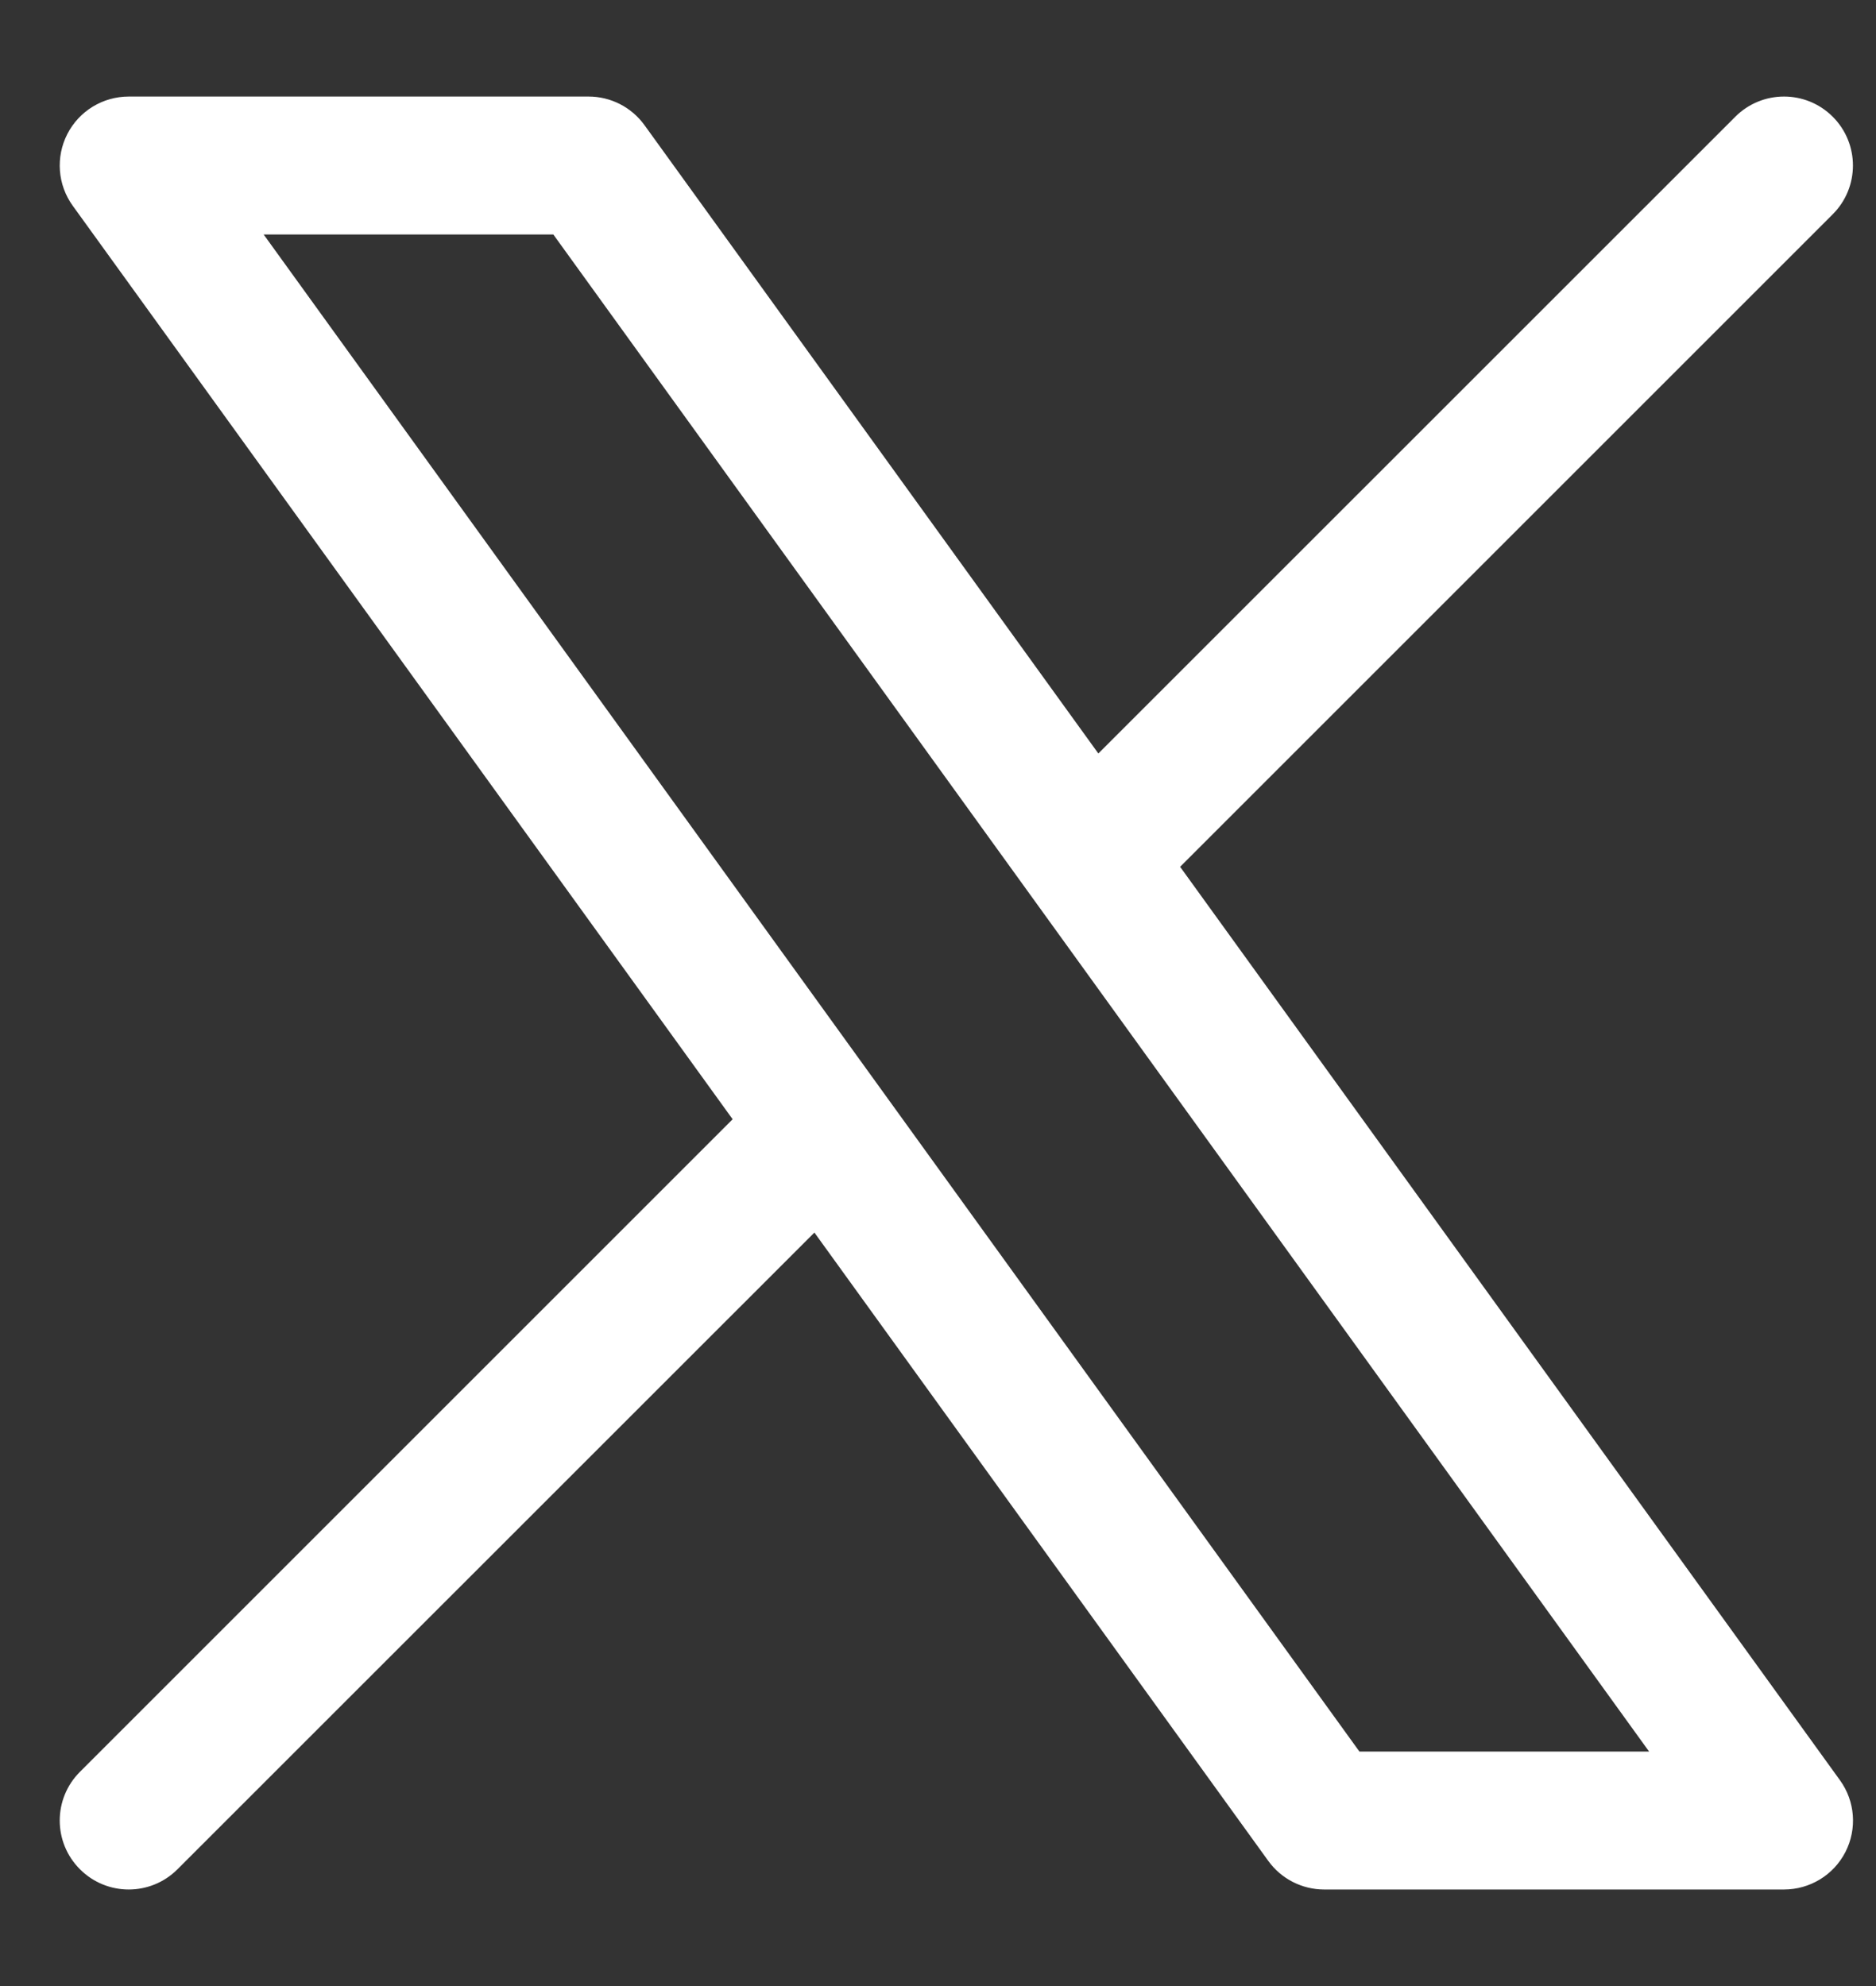 <svg width="17" height="18" viewBox="0 0 17 18" fill="none" xmlns="http://www.w3.org/2000/svg">
<rect x="0" y="0" width="17" height="18" fill="#333333" stroke="none"/>
<path fill-rule="evenodd" clip-rule="evenodd" d="M0.61 1.215C0.717 1.006 0.932 0.875 1.167 0.875H5.333C5.534 0.875 5.722 0.971 5.84 1.134L9.953 6.829L15.725 1.058C15.969 0.814 16.364 0.814 16.608 1.058C16.852 1.302 16.852 1.698 16.608 1.942L10.694 7.856L16.673 16.134C16.811 16.324 16.83 16.576 16.723 16.785C16.616 16.994 16.401 17.125 16.166 17.125H12C11.799 17.125 11.611 17.029 11.493 16.866L7.38 11.171L1.608 16.942C1.364 17.186 0.969 17.186 0.725 16.942C0.48 16.698 0.48 16.302 0.725 16.058L6.639 10.144L0.66 1.866C0.522 1.676 0.503 1.424 0.61 1.215ZM2.389 2.125L12.319 15.875H14.944L5.014 2.125H2.389Z" fill="white"/>
</svg>
